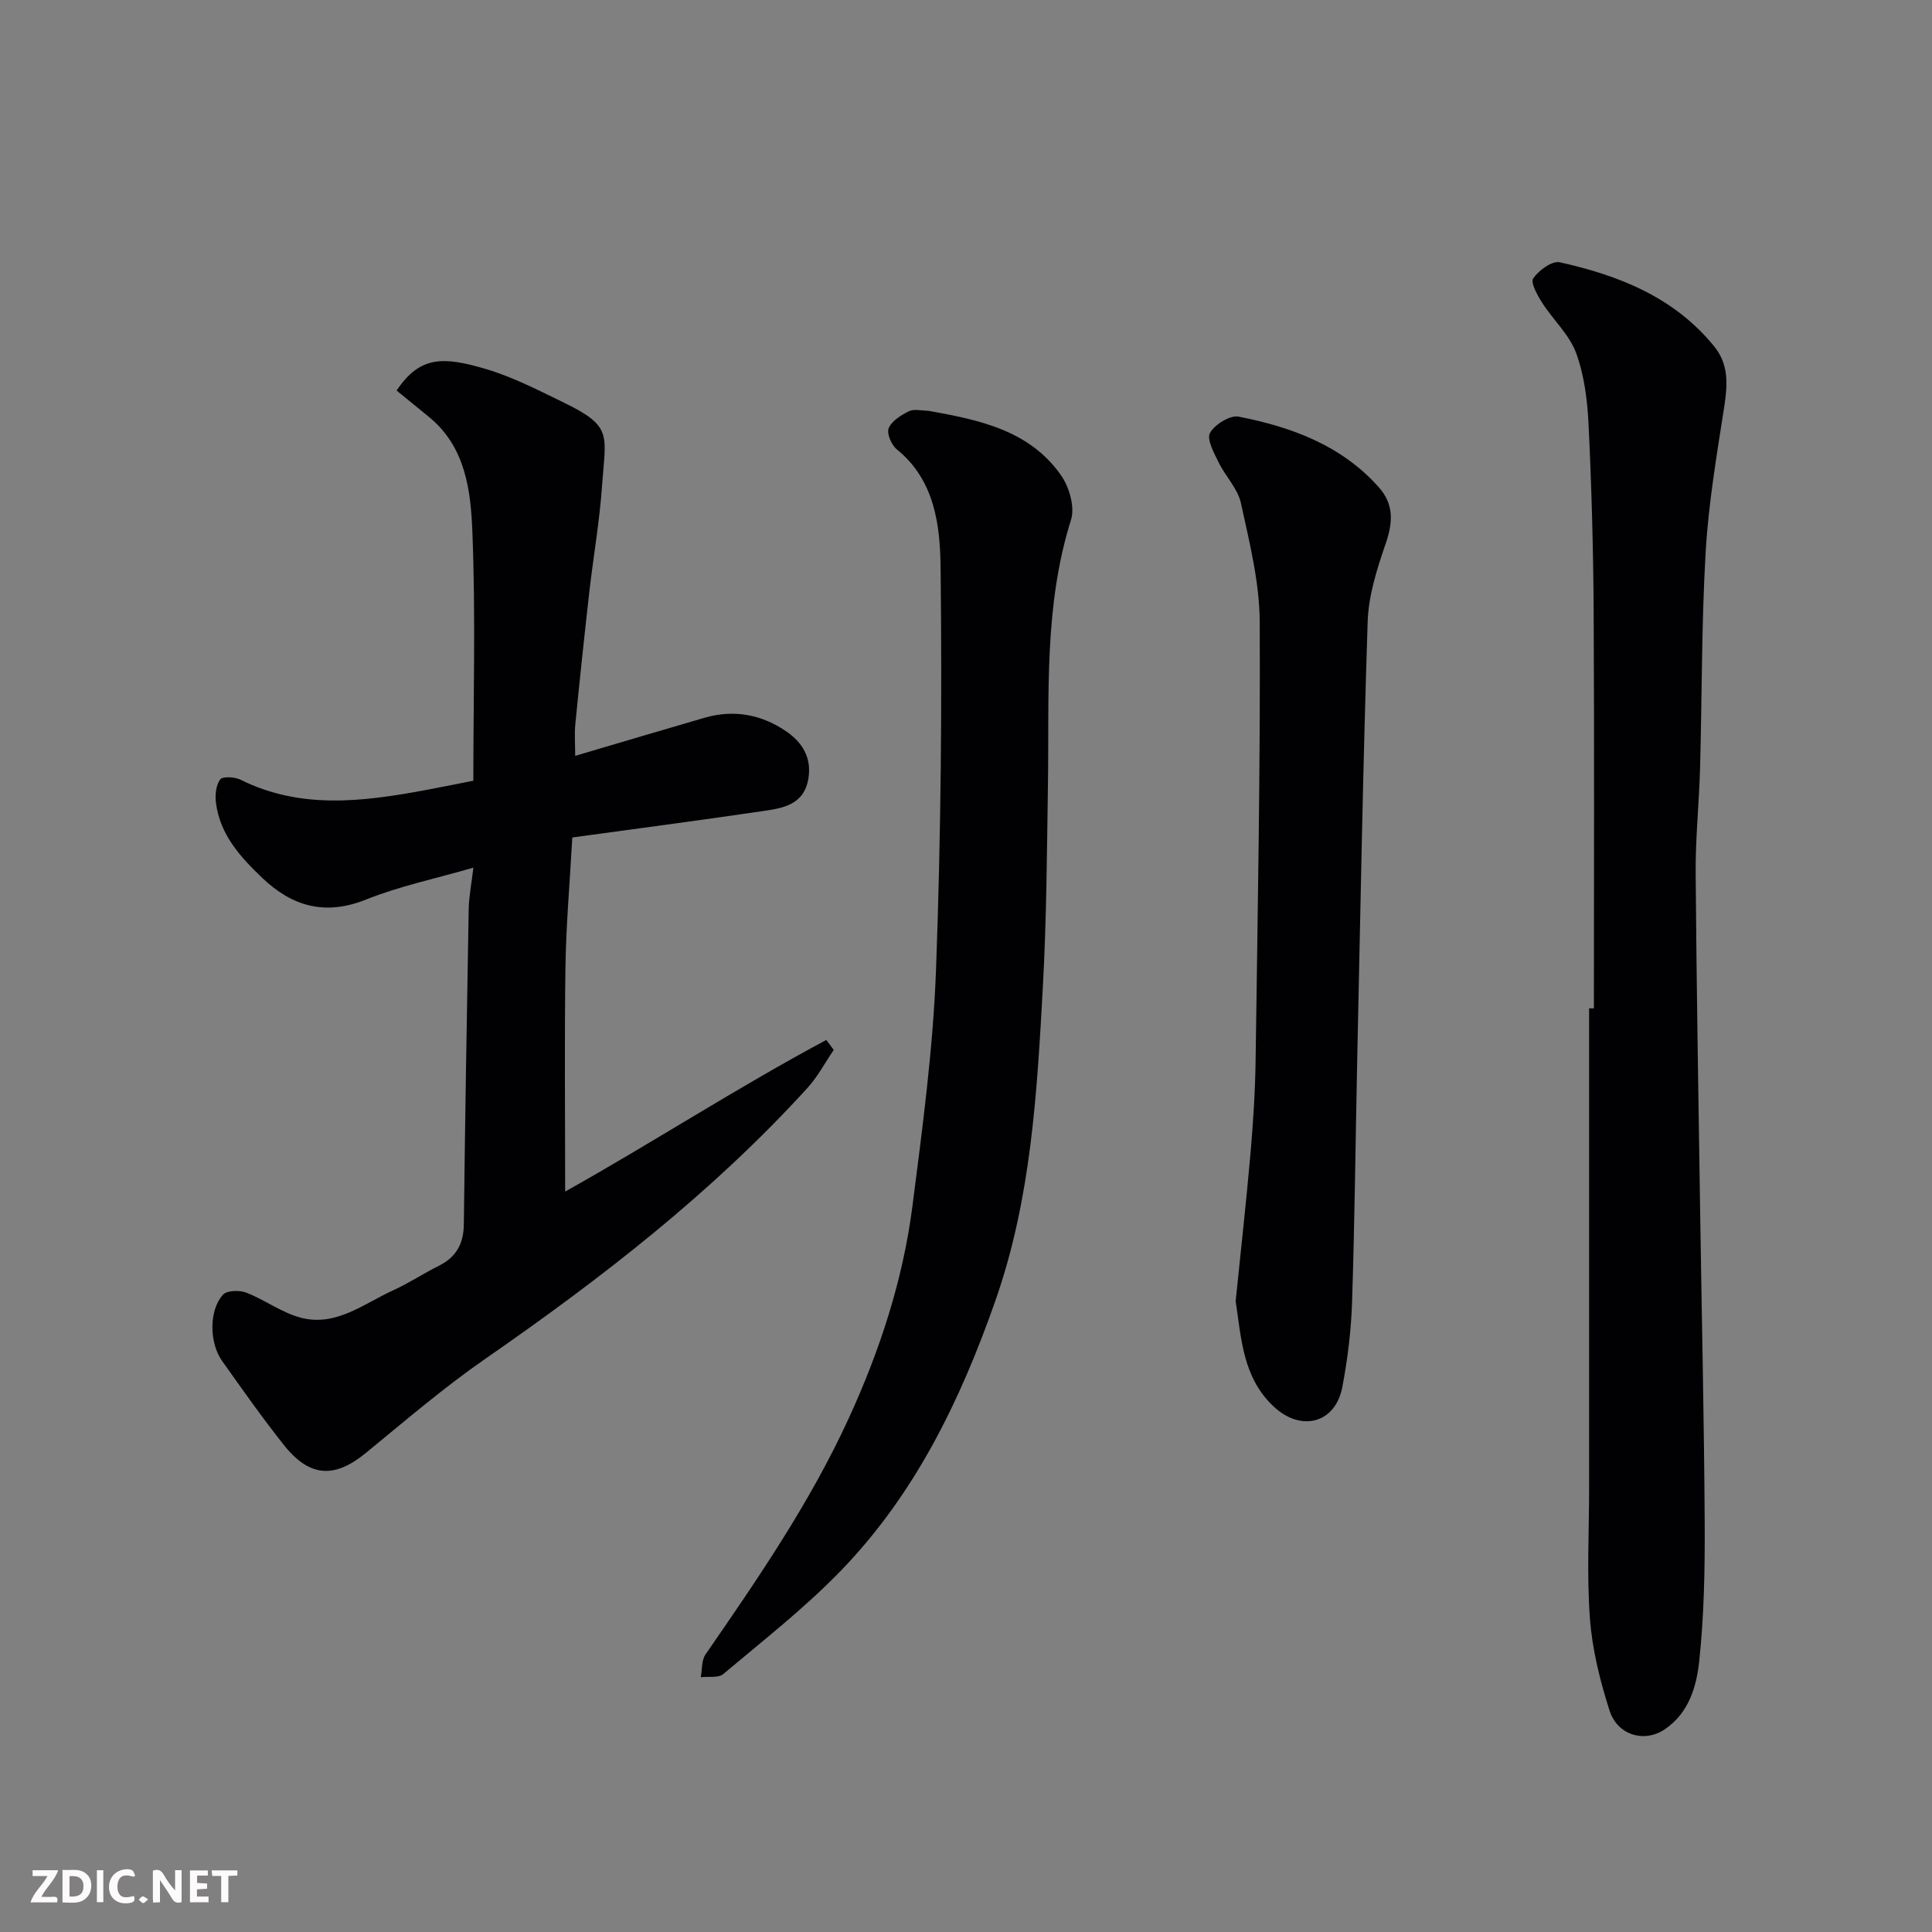 <svg enable-background="new 0 0 400 400" viewBox="0 0 400 400" xmlns="http://www.w3.org/2000/svg"><rect x="0" y="0" width="400" height="400" fill="#808080" stroke="none"/><path d="m172.62 217.37c-1.8 2.63-3.31 5.53-5.43 7.86-19.73 21.68-42.72 39.47-66.73 56.11-8.6 5.96-16.59 12.82-24.69 19.46-6.51 5.34-11.67 5.1-17.04-1.68-4.46-5.63-8.6-11.51-12.76-17.37-2.66-3.76-2.72-10.49.19-13.69.82-.91 3.41-.98 4.81-.44 3.91 1.51 7.45 4.22 11.44 5.23 7.22 1.82 12.94-2.95 19.02-5.72 3.26-1.48 6.27-3.49 9.48-5.09 3.58-1.79 5.07-4.58 5.12-8.53.27-21.76.61-43.52 1.01-65.27.05-2.67.59-5.34.97-8.6-7.91 2.29-15.29 3.82-22.19 6.59-8.48 3.4-15.31 1.46-21.51-4.46-4.55-4.33-8.77-8.97-9.6-15.57-.2-1.6-.01-3.64.88-4.82.51-.68 3.01-.54 4.21.05 12.35 6.15 25.1 4.58 37.91 2.22 3.33-.61 6.66-1.3 10.29-2.01 0-17.3.48-34.45-.2-51.56-.34-8.5-1.4-17.47-8.86-23.65-2.27-1.88-4.57-3.72-6.83-5.57 4.88-7.29 9.76-7.04 18.55-4.44 5.58 1.66 10.86 4.4 16.13 6.96 10.16 4.94 8.59 6.64 7.86 17.17-.51 7.34-1.79 14.62-2.63 21.93-1.03 9.12-2 18.25-2.9 27.39-.21 2.14-.03 4.31-.03 6.62 9.01-2.66 17.86-5.29 26.72-7.87 6.06-1.77 11.78-.73 16.91 2.76 3.35 2.27 5.39 5.46 4.64 9.86-.93 5.46-5.36 6.09-9.52 6.7-13.2 1.94-26.43 3.68-39.35 5.45-.54 9.72-1.3 18.29-1.42 26.87-.22 15.42-.06 30.84-.06 46.44 17.83-9.97 35.52-21.47 54.07-31.39.5.69 1.02 1.37 1.54 2.06z" fill="#010103"/><path d="m330 208.77c0-27.33.1-54.66-.05-81.99-.07-12.93-.43-25.88-1.05-38.8-.24-5.01-.87-10.22-2.58-14.89-1.39-3.8-4.76-6.85-7.02-10.39-.99-1.55-2.46-4.19-1.86-5.07 1.14-1.66 3.9-3.68 5.49-3.33 12.27 2.73 23.74 7.25 32 17.45 3 3.7 2.76 7.88 2.07 12.36-1.55 10.01-3.27 20.05-3.86 30.15-.87 14.9-.75 29.86-1.16 44.79-.2 7.27-.97 14.54-.91 21.8.17 23.6.59 47.2.94 70.8.32 21.27.81 42.53.93 63.8.05 9.45-.13 18.96-1.12 28.35-.56 5.33-2.12 10.89-7.23 14.29-4.12 2.74-9.7 1.23-11.36-3.96-1.96-6.15-3.57-12.58-4.05-18.99-.68-8.98-.17-18.05-.17-27.08 0-33.1 0-66.19 0-99.29z" fill="#010103"/><path d="m192.15 85.04c10.46 1.88 20.98 3.96 27.56 13.42 1.69 2.43 2.86 6.54 2.03 9.17-5.63 17.86-4.5 36.19-4.77 54.45-.21 14.1-.29 28.22-1.06 42.29-1.2 21.9-2.43 43.79-9.8 64.85-7.26 20.73-16.69 40.18-32.1 56.06-7.48 7.71-16.03 14.38-24.27 21.32-1.01.85-3.07.46-4.65.65.3-1.59.14-3.5.98-4.72 10.87-15.73 21.68-31.48 29.68-48.94 6.41-13.99 11.18-28.54 13.15-43.8 2.09-16.27 4.28-32.6 4.89-48.96 1.03-27.73 1.27-55.52.95-83.27-.1-8.72-1.15-18.1-9.06-24.52-1.11-.9-2.14-3.31-1.69-4.38.64-1.52 2.56-2.72 4.2-3.52 1.09-.52 2.63-.1 3.96-.1z" fill="#010103"/><path d="m255.83 269.39c1.05-10.31 2.18-20.43 3.07-30.57.56-6.42.97-12.86 1.06-19.3.42-30.26 1-60.53.85-90.79-.04-8.21-2.13-16.47-3.89-24.57-.65-3-3.21-5.55-4.62-8.44-.95-1.95-2.51-4.76-1.78-6.08.97-1.76 4.15-3.73 5.93-3.38 10.93 2.15 21.23 5.9 28.98 14.58 3.29 3.69 2.93 7.46 1.4 11.9-1.78 5.16-3.5 10.61-3.67 15.99-.98 30.02-1.5 60.06-2.15 90.09-.36 16.93-.53 33.87-1.08 50.79-.19 5.87-.92 11.77-2.01 17.54-1.41 7.49-8.47 9.38-14.14 4.13-6.49-6-6.77-14.15-7.95-21.89z" fill="#010103"/><g fill="#fcfafa"><path d="m37.59 393.81c-.92.31-1.52.05-2-.78-.7-1.2-1.52-2.34-2.47-3.78v4.59c-.55.03-.95.05-1.41.07-.03-.37-.06-.64-.06-.91 0-1.91 0-3.81 0-5.7 1.13-.41 1.77-.03 2.29.91.62 1.11 1.38 2.14 2.31 3.19v-4.2h1.35v6.61z"/><path d="m12.94 393.88v-6.75c1.9.19 3.93-.54 5.37 1.29.8 1.01.78 2.88.03 3.97-1.37 1.97-3.4 1.51-5.4 1.49m1.45-1.22c2.04.12 2.92-.58 2.89-2.21-.03-1.51-.98-2.19-2.89-2z"/><path d="m11.81 393.87h-5.49c.68-2.18 2.47-3.48 3.51-5.45h-3.08v-1.21h5.29c-.71 2.13-2.44 3.48-3.47 5.51.86 0 1.63.04 2.39-.01.79-.05 1.14.21.85 1.16"/><path d="m39.33 393.86v-6.61h3.7v1.07h-2.22v1.52c.68.04 1.34.09 2.07.13v1.07c-.72.05-1.38.09-2.1.14v1.48h2.4v1.19h-3.84z"/><path d="m27.71 388.56c-1.15-.3-2.46-.61-3.1.64-.37.73-.41 1.93-.06 2.67.63 1.35 1.99.93 3.17.68.35.94-.01 1.32-.93 1.46-1.62.25-3.05-.27-3.76-1.48-.73-1.24-.6-3.03.31-4.17.88-1.11 2.71-1.7 4-1.16.32.13.44.74.65 1.12-.1.08-.19.16-.28.24"/><path d="m49.15 387.24v1.07c-.59.02-1.17.05-1.87.08v5.44h-1.48v-5.44h-1.85c-.05-.4-.08-.73-.13-1.15z"/><path d="m20.06 387.21h1.33v6.62h-1.33z"/><path d="m30.68 393.25c-.49.38-.8.79-1.05.76-.32-.05-.6-.45-.9-.7.26-.24.51-.64.8-.67.29-.04.62.3 1.15.61"/></g></svg>